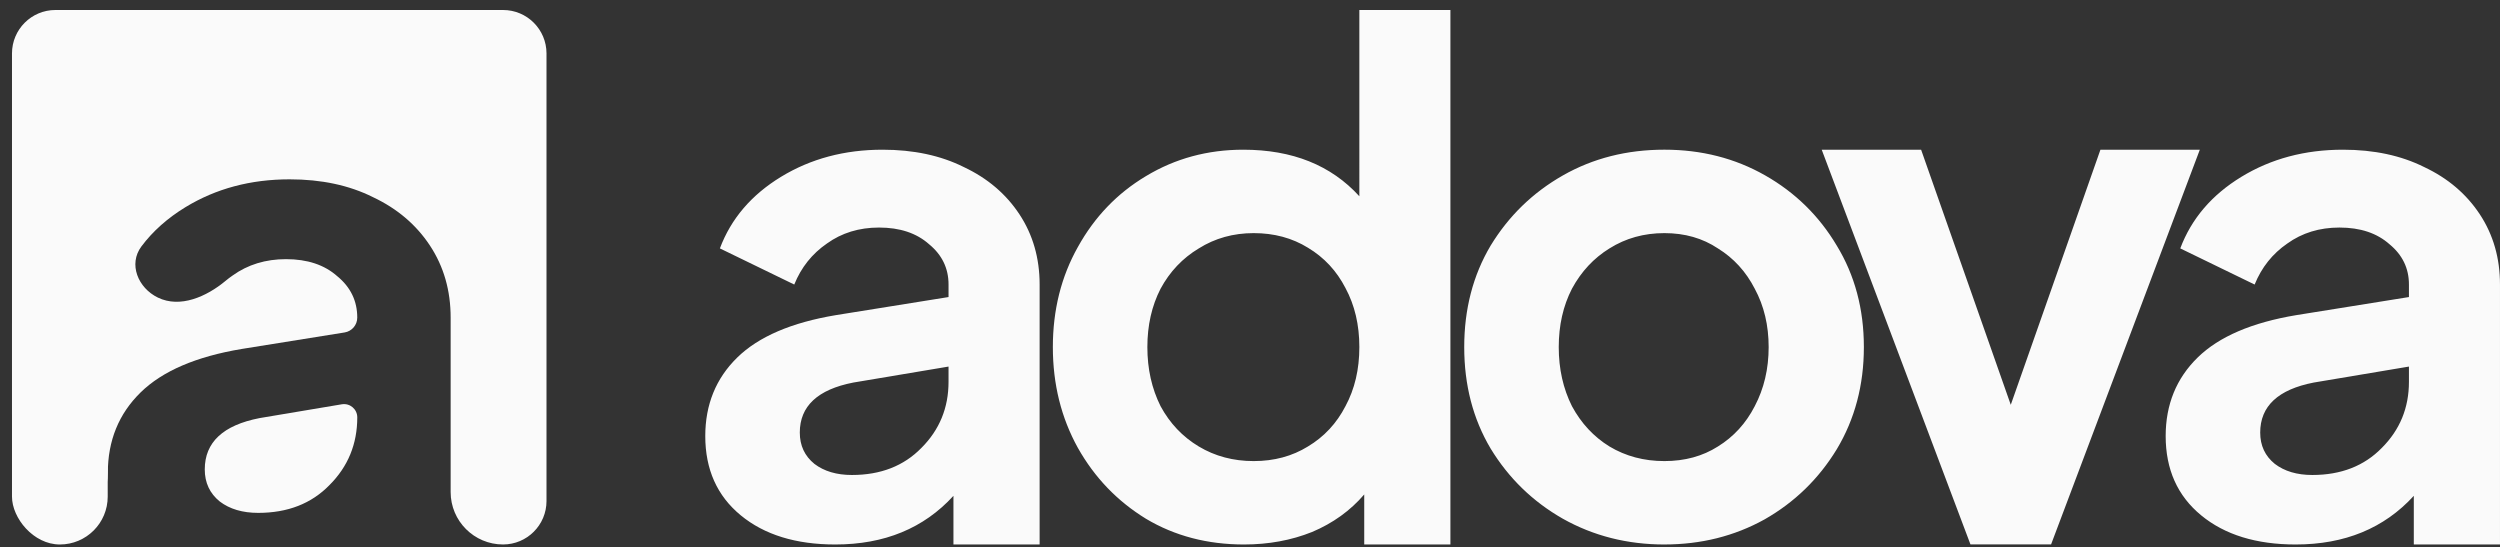 <?xml version="1.0" encoding="UTF-8"?> <svg xmlns="http://www.w3.org/2000/svg" fill="none" viewBox="0 0 201 44"><rect x="0" y="0" width="201" height="44" fill="#333333" stroke="none"/><path fill="#FAFAFA" d="M67.154 43.777c-3.167 0-5.7-.782-7.6-2.347-1.9-1.565-2.85-3.688-2.85-6.37 0-2.533.857-4.638 2.571-6.315 1.714-1.677 4.359-2.813 7.935-3.409l9.053-1.453v-1.006c0-1.304-.522-2.384-1.565-3.241-1.006-.894-2.347-1.341-4.023-1.341-1.602 0-2.999.428-4.191 1.285-1.192.82-2.068 1.919-2.626 3.297l-5.979-2.906c.894-2.384 2.533-4.303 4.918-5.756 2.384-1.453 5.104-2.179 8.159-2.179 2.496 0 4.675.466 6.538 1.397 1.9.894 3.39 2.161 4.471 3.8 1.08 1.639 1.621 3.521 1.621 5.644v20.9h-6.929v-3.912c-2.384 2.608-5.551 3.912-9.5 3.912Zm-2.85-8.997c0 1.043.391 1.881 1.173 2.515.782.596 1.788.894 3.018.894 2.31 0 4.173-.727 5.588-2.179 1.453-1.453 2.179-3.223 2.179-5.309v-1.229l-7.656 1.285c-2.869.559-4.303 1.9-4.303 4.024Zm35.712 8.997c-2.943 0-5.569-.689-7.879-2.068-2.31-1.416-4.135-3.316-5.476-5.7-1.341-2.421-2.012-5.122-2.012-8.103 0-2.98.671-5.663 2.012-8.047 1.341-2.421 3.167-4.322 5.476-5.7 2.347-1.416 4.955-2.123 7.823-2.123 3.949 0 7.06 1.248 9.332 3.744V.804h7.321V43.777h-6.929v-4.024c-1.118 1.304-2.515 2.31-4.192 3.018-1.676.671-3.501 1.006-5.476 1.006Zm.782-6.706c1.64 0 3.093-.391 4.359-1.173 1.304-.782 2.31-1.863 3.018-3.241.745-1.378 1.117-2.962 1.117-4.75 0-1.788-.372-3.372-1.117-4.75-.708-1.378-1.714-2.459-3.018-3.241-1.266-.782-2.719-1.173-4.359-1.173-1.639 0-3.11.41-4.414 1.229-1.304.782-2.328 1.863-3.074 3.241-.708 1.378-1.062 2.943-1.062 4.694 0 1.751.354 3.334 1.062 4.75.745 1.378 1.77 2.459 3.074 3.241 1.304.782 2.775 1.173 4.414 1.173Zm33.019 6.706c-2.98 0-5.7-.689-8.158-2.068-2.422-1.378-4.359-3.26-5.812-5.644-1.416-2.384-2.123-5.104-2.123-8.159 0-3.055.707-5.774 2.123-8.159 1.453-2.384 3.39-4.266 5.812-5.644 2.421-1.378 5.141-2.068 8.158-2.068 2.981 0 5.682.689 8.103 2.068 2.422 1.379 4.34 3.26 5.756 5.644 1.453 2.384 2.179 5.104 2.179 8.159 0 3.055-.726 5.793-2.179 8.214-1.453 2.384-3.39 4.266-5.812 5.644-2.421 1.341-5.104 2.012-8.047 2.012Zm0-6.706c1.64 0 3.074-.391 4.303-1.173 1.267-.782 2.254-1.863 2.962-3.241.745-1.416 1.118-2.999 1.118-4.75 0-1.751-.373-3.316-1.118-4.694-.708-1.378-1.695-2.459-2.962-3.241-1.229-.82-2.663-1.229-4.303-1.229-1.639 0-3.11.41-4.414 1.229-1.267.782-2.273 1.863-3.018 3.241-.708 1.378-1.062 2.943-1.062 4.694 0 1.751.354 3.334 1.062 4.75.745 1.378 1.751 2.459 3.018 3.241 1.304.782 2.775 1.173 4.414 1.173Zm24.607 6.699-11.958-31.733h7.991l7.209 20.509 7.208-20.509h7.991l-11.958 31.733h-6.483Zm26.146.007c-3.167 0-5.7-.782-7.6-2.347-1.9-1.565-2.85-3.688-2.85-6.37 0-2.533.857-4.638 2.571-6.315 1.713-1.677 4.358-2.813 7.935-3.409l9.053-1.453v-1.006c0-1.304-.522-2.384-1.565-3.241-1.006-.894-2.347-1.341-4.023-1.341-1.602 0-2.999.428-4.192 1.285-1.192.82-2.067 1.919-2.626 3.297l-5.979-2.906c.894-2.384 2.533-4.303 4.917-5.756 2.385-1.453 5.104-2.179 8.159-2.179 2.496 0 4.675.466 6.538 1.397 1.9.894 3.39 2.161 4.471 3.8 1.08 1.639 1.62 3.521 1.62 5.644v20.9h-6.929v-3.912c-2.384 2.608-5.551 3.912-9.5 3.912Zm-2.85-8.997c0 1.043.391 1.881 1.174 2.515.782.596 1.788.894 3.017.894 2.31 0 4.173-.727 5.588-2.179 1.453-1.453 2.18-3.223 2.18-5.309v-1.229l-7.656 1.285c-2.869.559-4.303 1.9-4.303 4.024Z"></path><path fill="#FAFAFA" fill-rule="evenodd" d="M4.457.804C2.528.804.964 2.368.964 4.297V33.299c0 3.357 1.578 6.345 4.033 8.262 1.777 1.388 3.673-1.28 3.673-3.536 0-2.598.879-4.756 2.636-6.475 1.757-1.719 4.469-2.884 8.136-3.495l8.264-1.326c.587-.094 1.018-.601 1.018-1.195 0-1.337-.535-2.445-1.604-3.323-1.031-.917-2.406-1.375-4.125-1.375-1.643 0-3.075.439-4.297 1.318-.195.134-.382.276-.561.425-1.531 1.275-3.652 2.217-5.443 1.346-1.598-.776-2.388-2.69-1.324-4.113.913-1.221 2.095-2.274 3.547-3.159 2.445-1.49 5.233-2.235 8.365-2.235 2.559 0 4.794.477 6.704 1.432 1.948.917 3.476 2.216 4.584 3.896 1.108 1.681 1.662 3.61 1.662 5.787v14.028c0 2.327 1.887 4.214 4.214 4.214 1.929 0 3.493-1.564 3.493-3.493V4.297c0-1.929-1.564-3.493-3.493-3.493H4.457ZM17.666 40.317c-.802-.649-1.203-1.509-1.203-2.578 0-2.177 1.471-3.553 4.412-4.125l6.607-1.109c.65-.109 1.243.392 1.243 1.052 0 2.139-.745 3.954-2.235 5.443-1.452 1.49-3.361 2.235-5.73 2.235-1.26 0-2.292-.306-3.094-.917Z" clip-rule="evenodd"></path><rect width="7.696" height="21.598" x=".964" y="22.179" fill="#FAFAFA" rx="3.848"></rect></svg> 